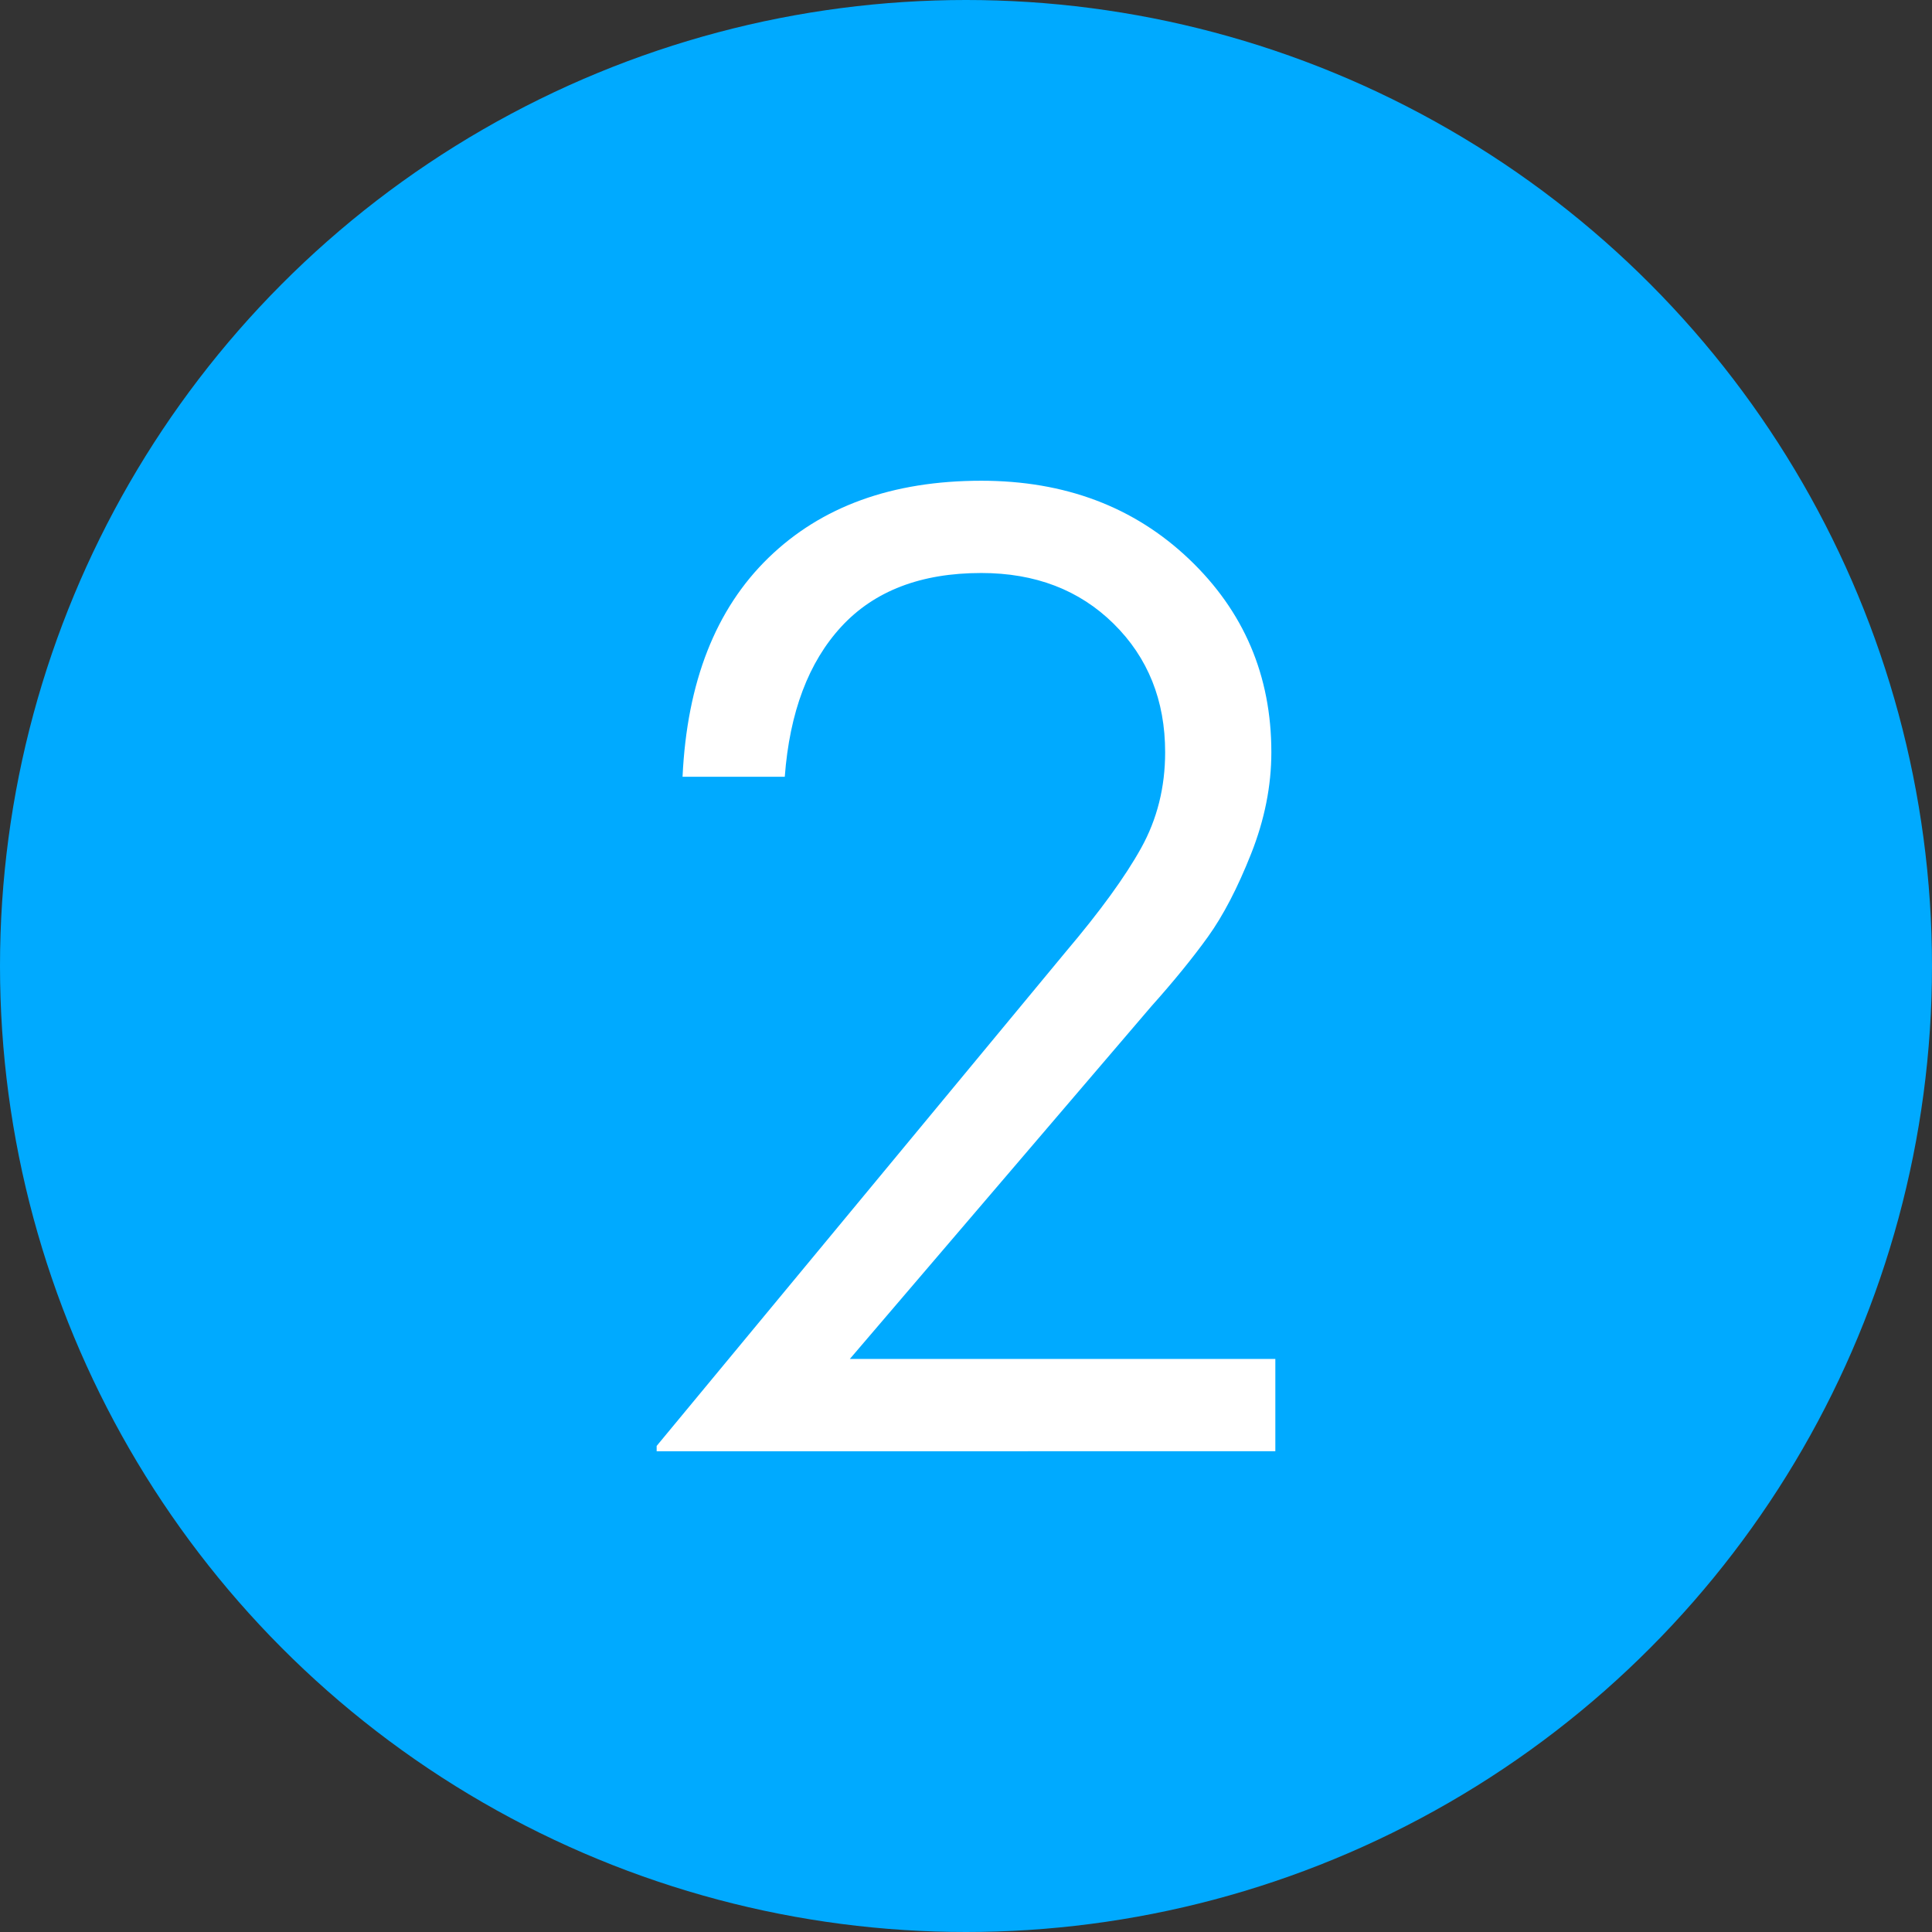 <?xml version="1.0" encoding="UTF-8"?><svg id="Layer_2" xmlns="http://www.w3.org/2000/svg" width="231" height="231" viewBox="0 0 231 231"><rect x="0" y="0" width="231" height="231" fill="#333333" stroke="none"/><defs><style>.cls-1{fill:#fff;}.cls-2{fill:#0af;}</style></defs><g id="Layer_1-2"><g><circle class="cls-2" cx="115.5" cy="115.5" r="115.5"/><path class="cls-1" d="M81.609,92.879c.529-11.322,3.955-20.053,10.279-26.192,6.322-6.138,14.802-9.207,25.437-9.207,10.001,0,18.281,3.123,24.843,9.365,6.561,6.244,9.841,13.944,9.841,23.097,0,4.022-.807,8.069-2.421,12.143-1.614,4.075-3.333,7.382-5.158,9.921-1.826,2.54-4.088,5.318-6.786,8.334l-36.035,42.145h50.877v11.033H78.513v-.635l48.892-59.051c4.127-4.868,7.143-9.021,9.048-12.461,1.905-3.439,2.858-7.249,2.858-11.43,0-6.191-2.052-11.31-6.152-15.358-4.101-4.048-9.379-6.072-15.835-6.072-7.197,0-12.765,2.131-16.707,6.389-3.942,4.26-6.205,10.252-6.785,17.977h-12.224Z"/></g></g></svg>